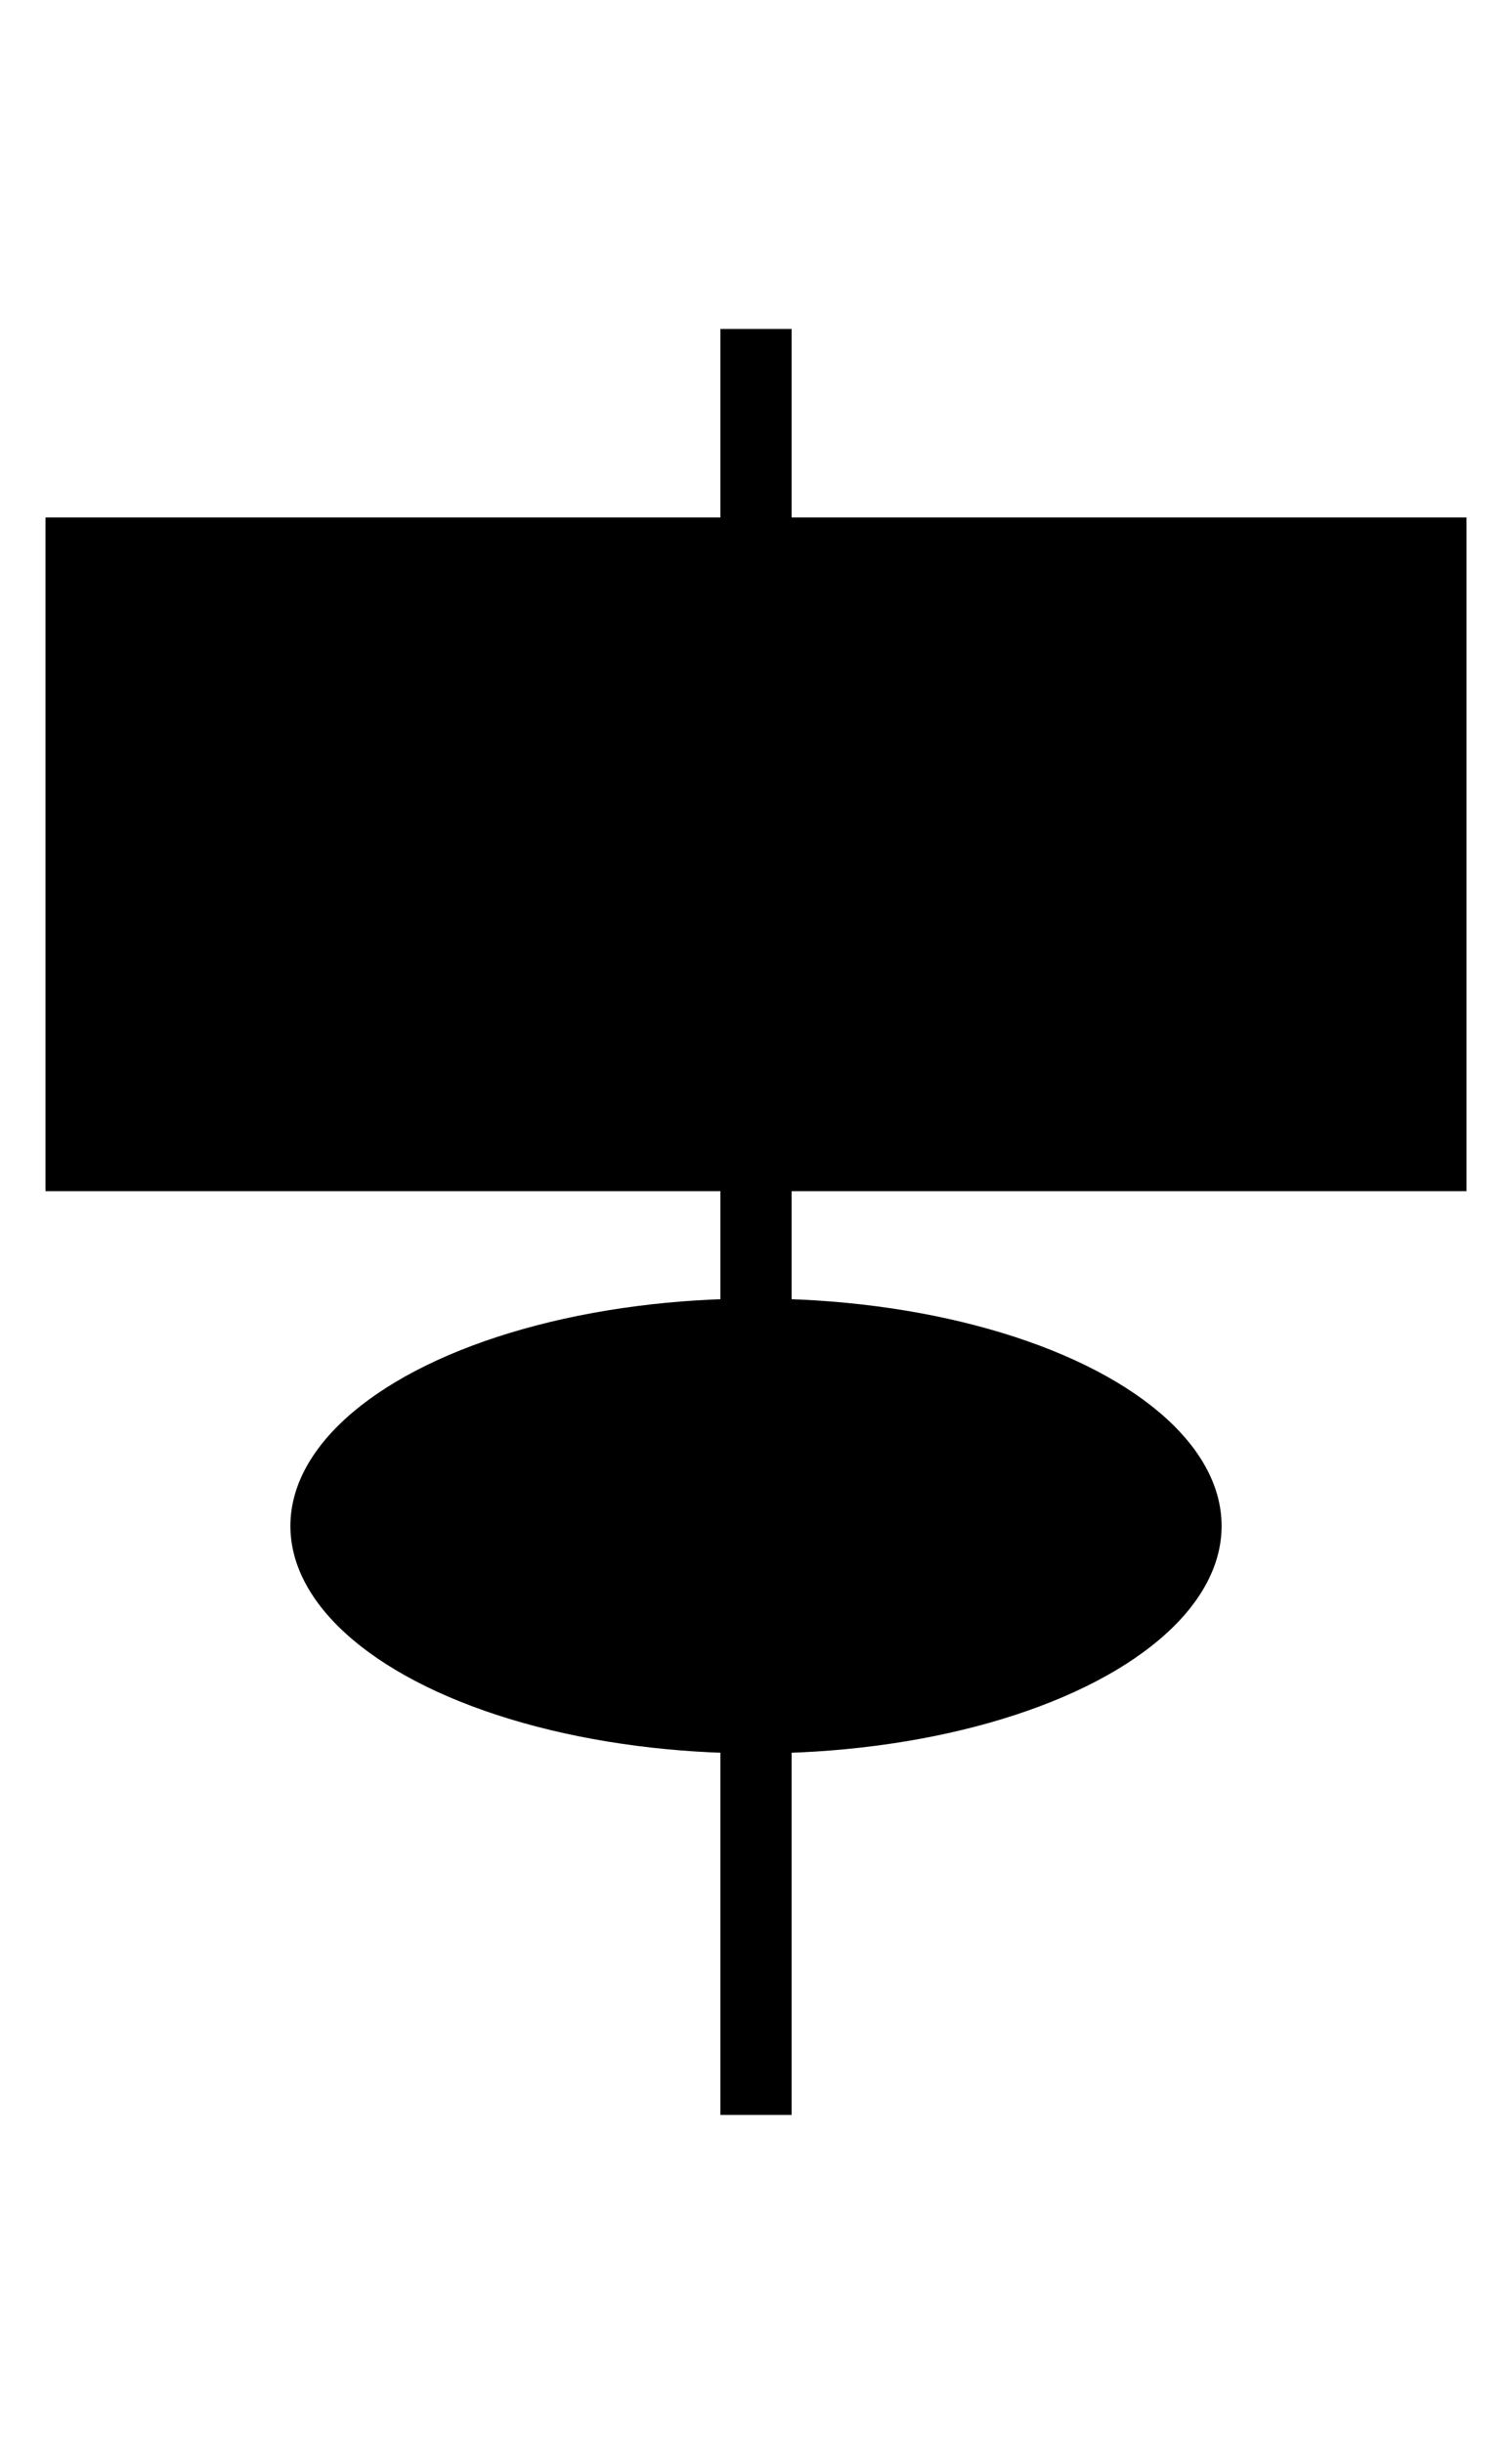 <?xml version="1.0" encoding="UTF-8"?> <svg xmlns="http://www.w3.org/2000/svg" id="uuid-315d62c5-6ec9-433b-a903-b8334082be05" data-name="Layer 1" viewBox="0 0 59.46 96.07"><rect x="1.79" y="20.34" width="55.88" height="26.48"></rect><rect x="-5.37" y="46.64" width="70.2" height="2.8" transform="translate(77.77 18.3) rotate(90)"></rect><ellipse cx="29.73" cy="59.98" rx="18.31" ry="8.94"></ellipse></svg> 
